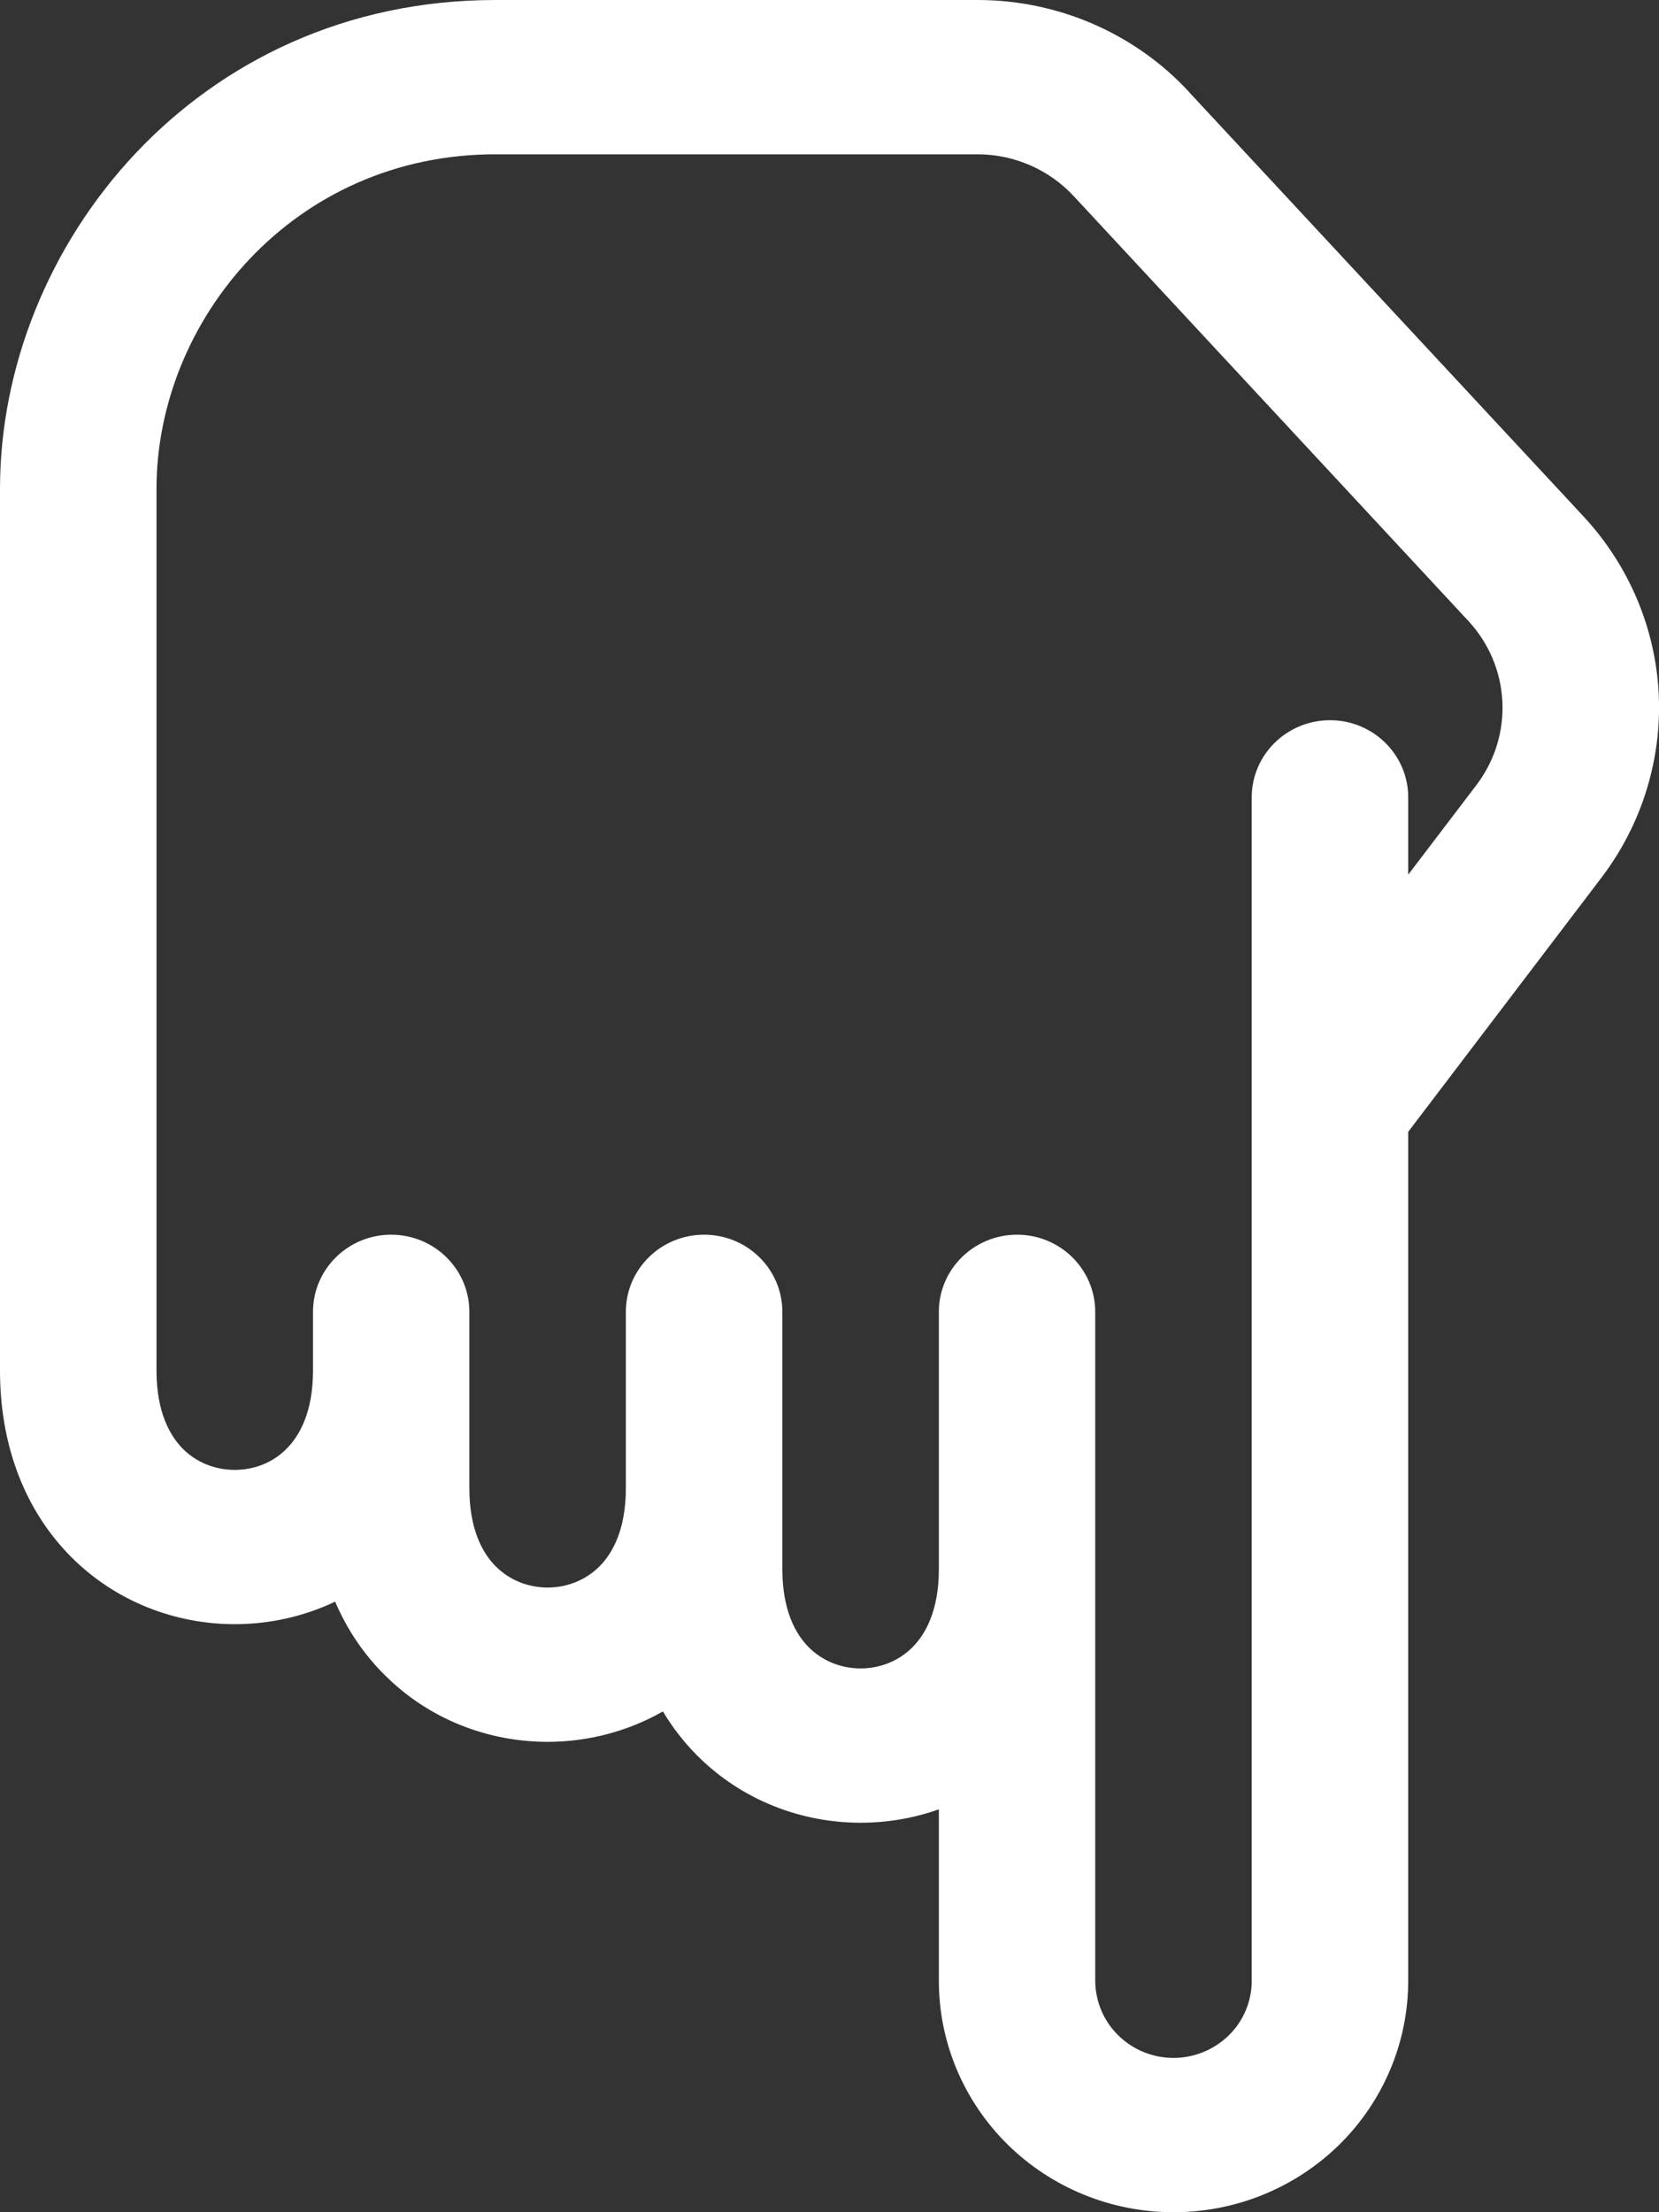 <?xml version="1.0" encoding="UTF-8"?> <svg xmlns="http://www.w3.org/2000/svg" width="12" height="16" viewBox="0 0 12 16" fill="none"><rect x="0" y="0" width="12" height="16" fill="#333333" stroke="none"/> <path fill-rule="evenodd" clip-rule="evenodd" d="M9.689 15.51C9.37 15.824 8.939 16 8.488 16C8.038 16 7.607 15.824 7.288 15.51C6.97 15.196 6.791 14.771 6.791 14.327L6.791 14.326L6.791 13.086C6.608 13.151 6.416 13.183 6.225 13.183C5.799 13.183 5.368 13.023 5.043 12.697C4.948 12.602 4.865 12.495 4.795 12.378C4.537 12.525 4.248 12.598 3.961 12.598C3.535 12.598 3.104 12.438 2.78 12.112C2.63 11.963 2.51 11.785 2.424 11.584C2.195 11.693 1.945 11.747 1.698 11.747C1.272 11.747 0.841 11.587 0.516 11.262C0.187 10.932 4.83803e-07 10.466 5.32116e-07 9.913L1.08974e-06 3.535C1.24358e-06 1.775 1.424 -9.24543e-07 3.584 -7.35752e-07L7.071 -4.30939e-07C7.652 -3.8009e-07 8.207 0.24 8.599 0.663C8.599 0.663 8.599 0.663 8.599 0.663C8.599 0.663 8.599 0.663 8.599 0.664L11.454 3.735C11.781 4.087 11.974 4.541 11.998 5.018C12.021 5.494 11.875 5.964 11.585 6.346C11.585 6.346 11.585 6.346 11.585 6.346L10.186 8.186L10.186 14.326C10.186 14.77 10.007 15.196 9.689 15.51ZM9.054 7.994C9.054 7.998 9.054 8.002 9.054 8.006L9.054 14.326C9.054 14.474 8.995 14.616 8.889 14.72C8.782 14.825 8.638 14.884 8.488 14.884C8.338 14.884 8.194 14.825 8.088 14.72C7.982 14.616 7.923 14.474 7.922 14.326L7.922 9.488C7.922 9.18 7.669 8.93 7.357 8.93C7.044 8.93 6.791 9.18 6.791 9.488L6.791 11.349C6.791 11.647 6.695 11.819 6.6 11.914C6.5 12.014 6.365 12.067 6.225 12.067C6.085 12.067 5.95 12.014 5.85 11.914C5.755 11.819 5.659 11.647 5.659 11.349L5.659 9.488C5.659 9.18 5.406 8.93 5.093 8.93C4.78 8.93 4.527 9.18 4.527 9.488L4.527 10.764C4.527 11.062 4.431 11.234 4.336 11.329C4.236 11.429 4.101 11.482 3.961 11.482C3.821 11.482 3.686 11.429 3.586 11.329C3.491 11.234 3.395 11.062 3.395 10.764L3.395 9.488C3.395 9.18 3.142 8.93 2.829 8.93C2.517 8.93 2.264 9.18 2.264 9.488L2.264 9.913C2.264 10.211 2.168 10.383 2.072 10.479C1.973 10.579 1.838 10.631 1.698 10.631C1.558 10.631 1.423 10.579 1.323 10.479C1.228 10.383 1.132 10.211 1.132 9.913L1.132 3.535C1.132 2.318 2.122 1.116 3.584 1.116L7.071 1.116C7.335 1.116 7.587 1.226 7.765 1.417L10.62 4.49L10.62 4.49C10.769 4.65 10.856 4.856 10.867 5.073C10.878 5.289 10.812 5.503 10.68 5.677L10.68 5.677L10.186 6.326L10.186 5.767C10.186 5.459 9.933 5.209 9.62 5.209C9.308 5.209 9.054 5.459 9.054 5.767L9.054 7.994Z" fill="white"></path> </svg> 